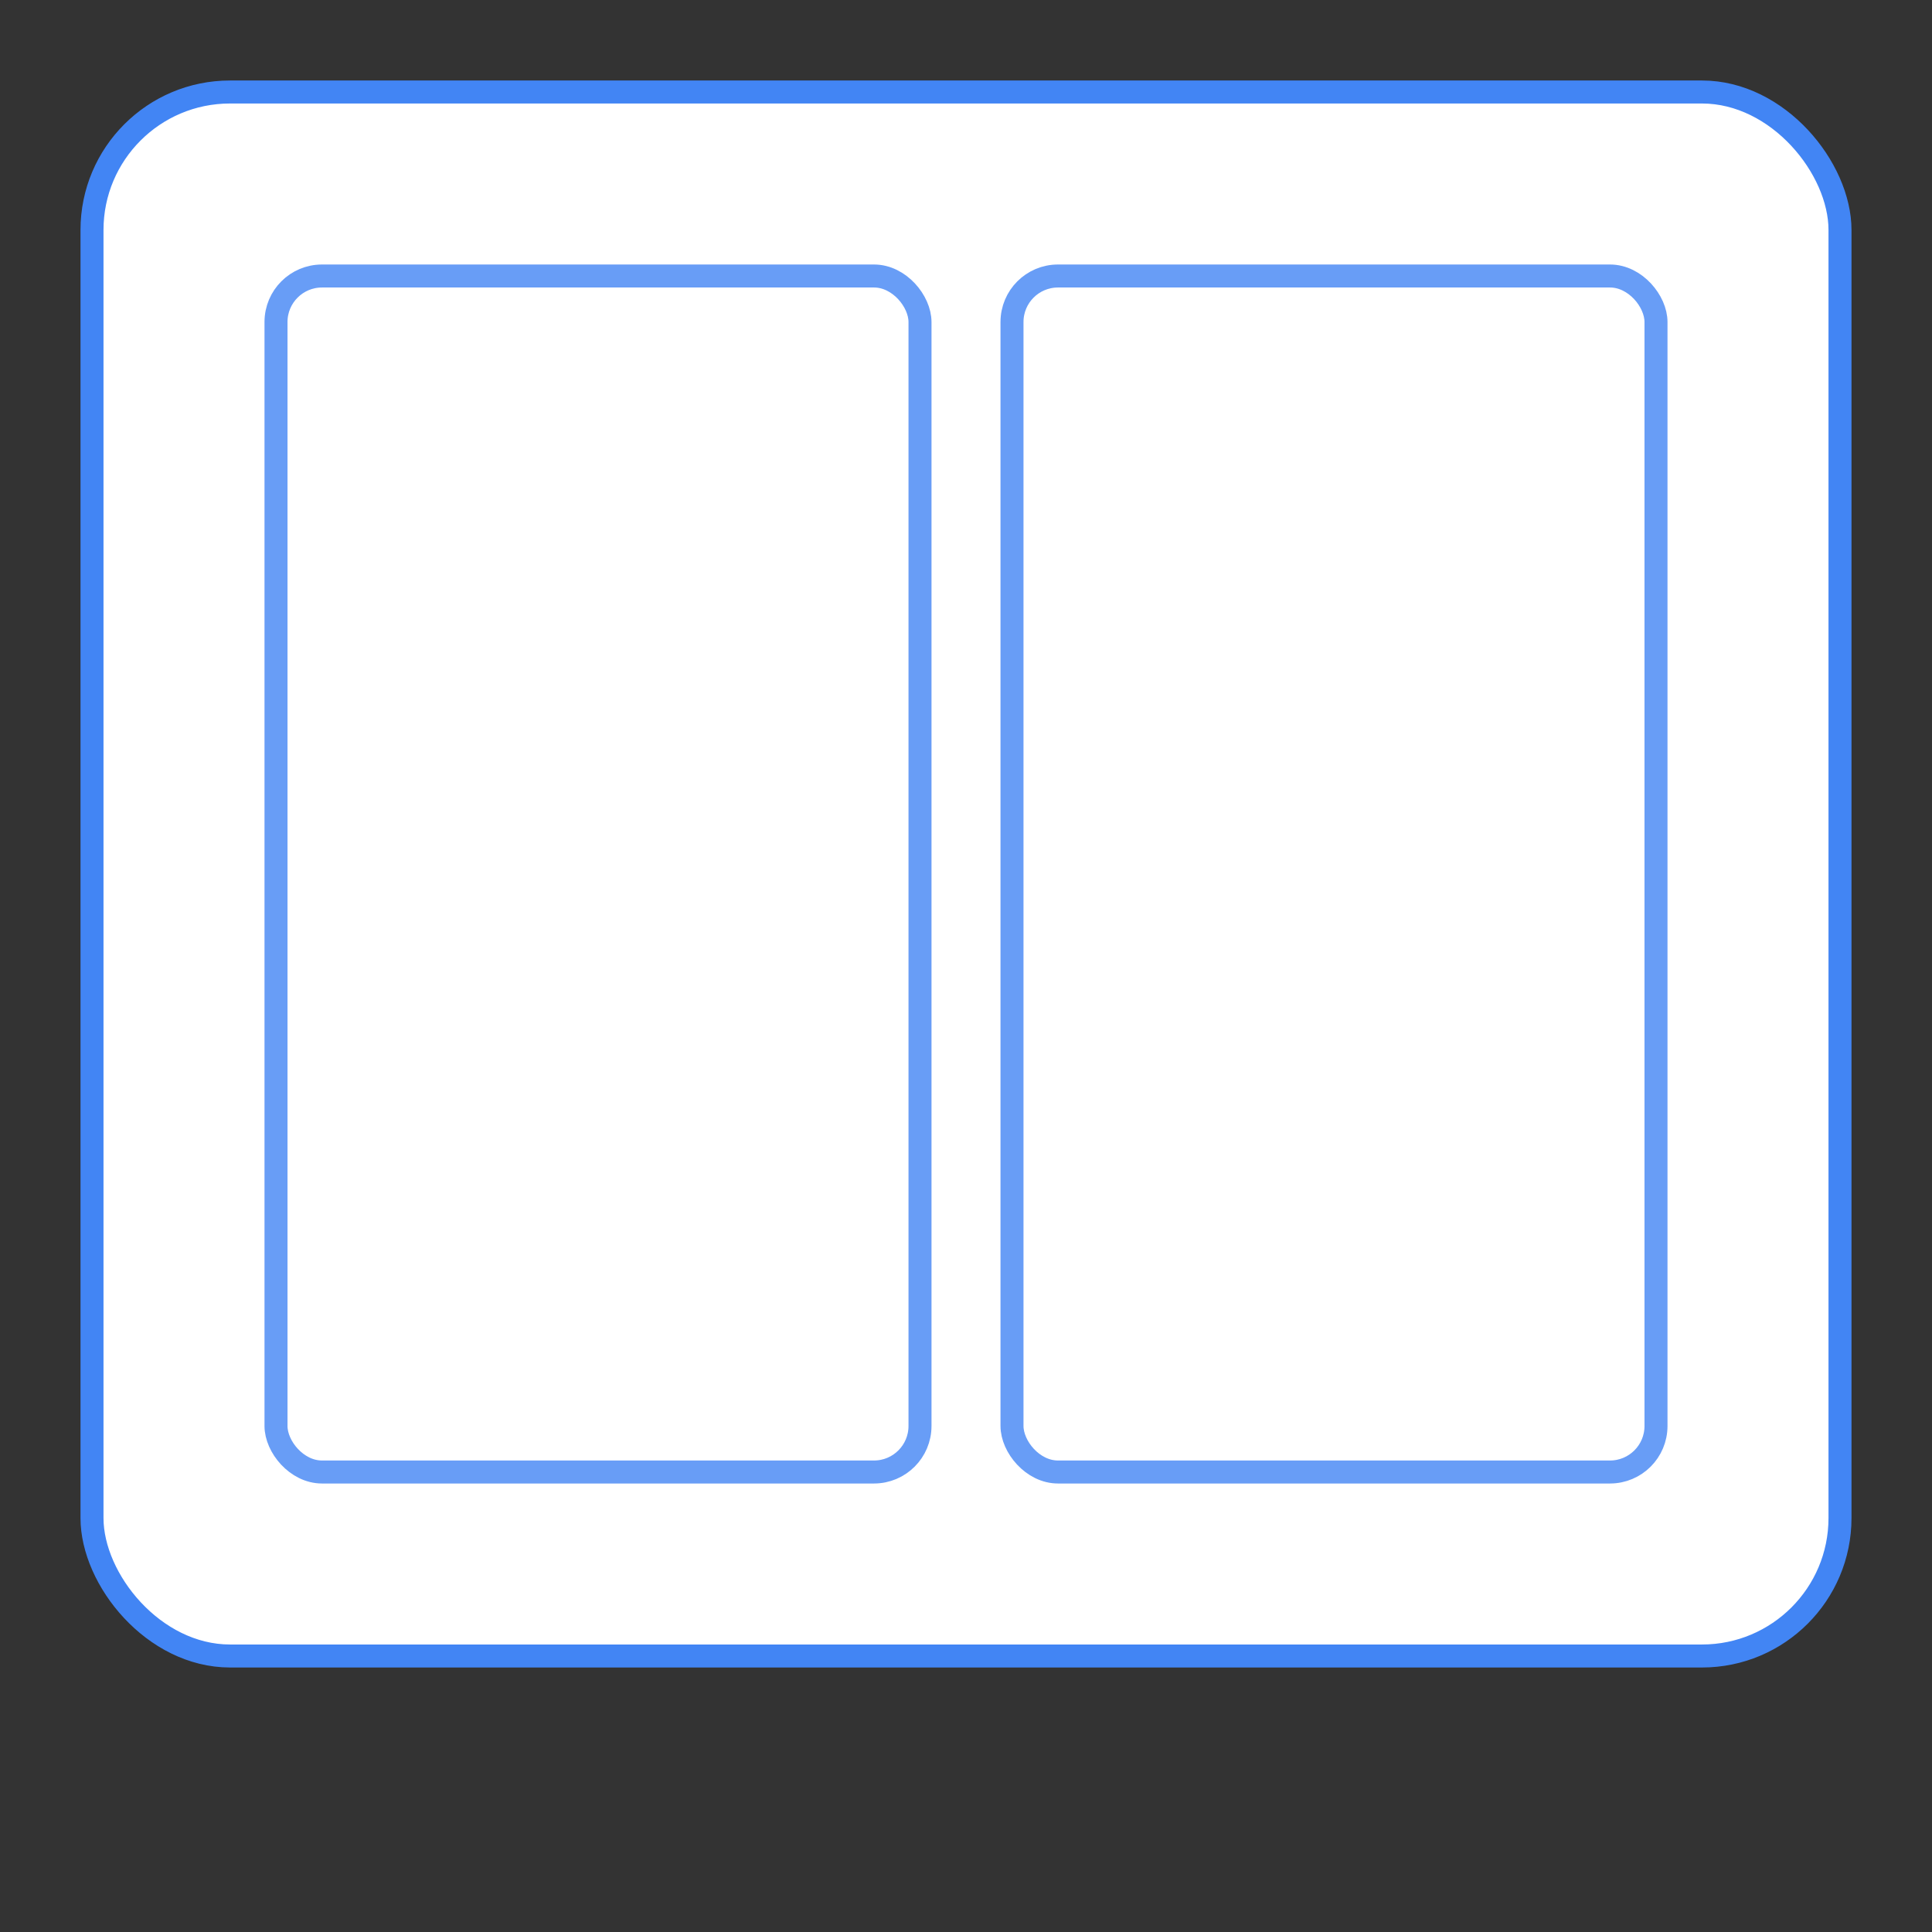<?xml version="1.0"?>
<svg xmlns="http://www.w3.org/2000/svg" width="42" height="42" viewBox="0 0 42 42">

  <rect x="0" y="0" width="42" height="42" fill="#333333" stroke="none"/>

  <rect x="2" y="2" rx="3" ry="3" width="38" height="34" style="fill:white;stroke:#4285f4;stroke-width:0.5;opacity:1"/>
  <rect x="6" y="6" rx="1" ry="1" width="14" height="26" style="fill:#fff;stroke:#4285f4;stroke-width:0.5;opacity:.8"/>
  <rect x="22" y="6" rx="1" ry="1" width="14" height="26" style="fill:#fff;stroke:#4285f4;stroke-width:0.5;opacity:.8"/>
</svg>